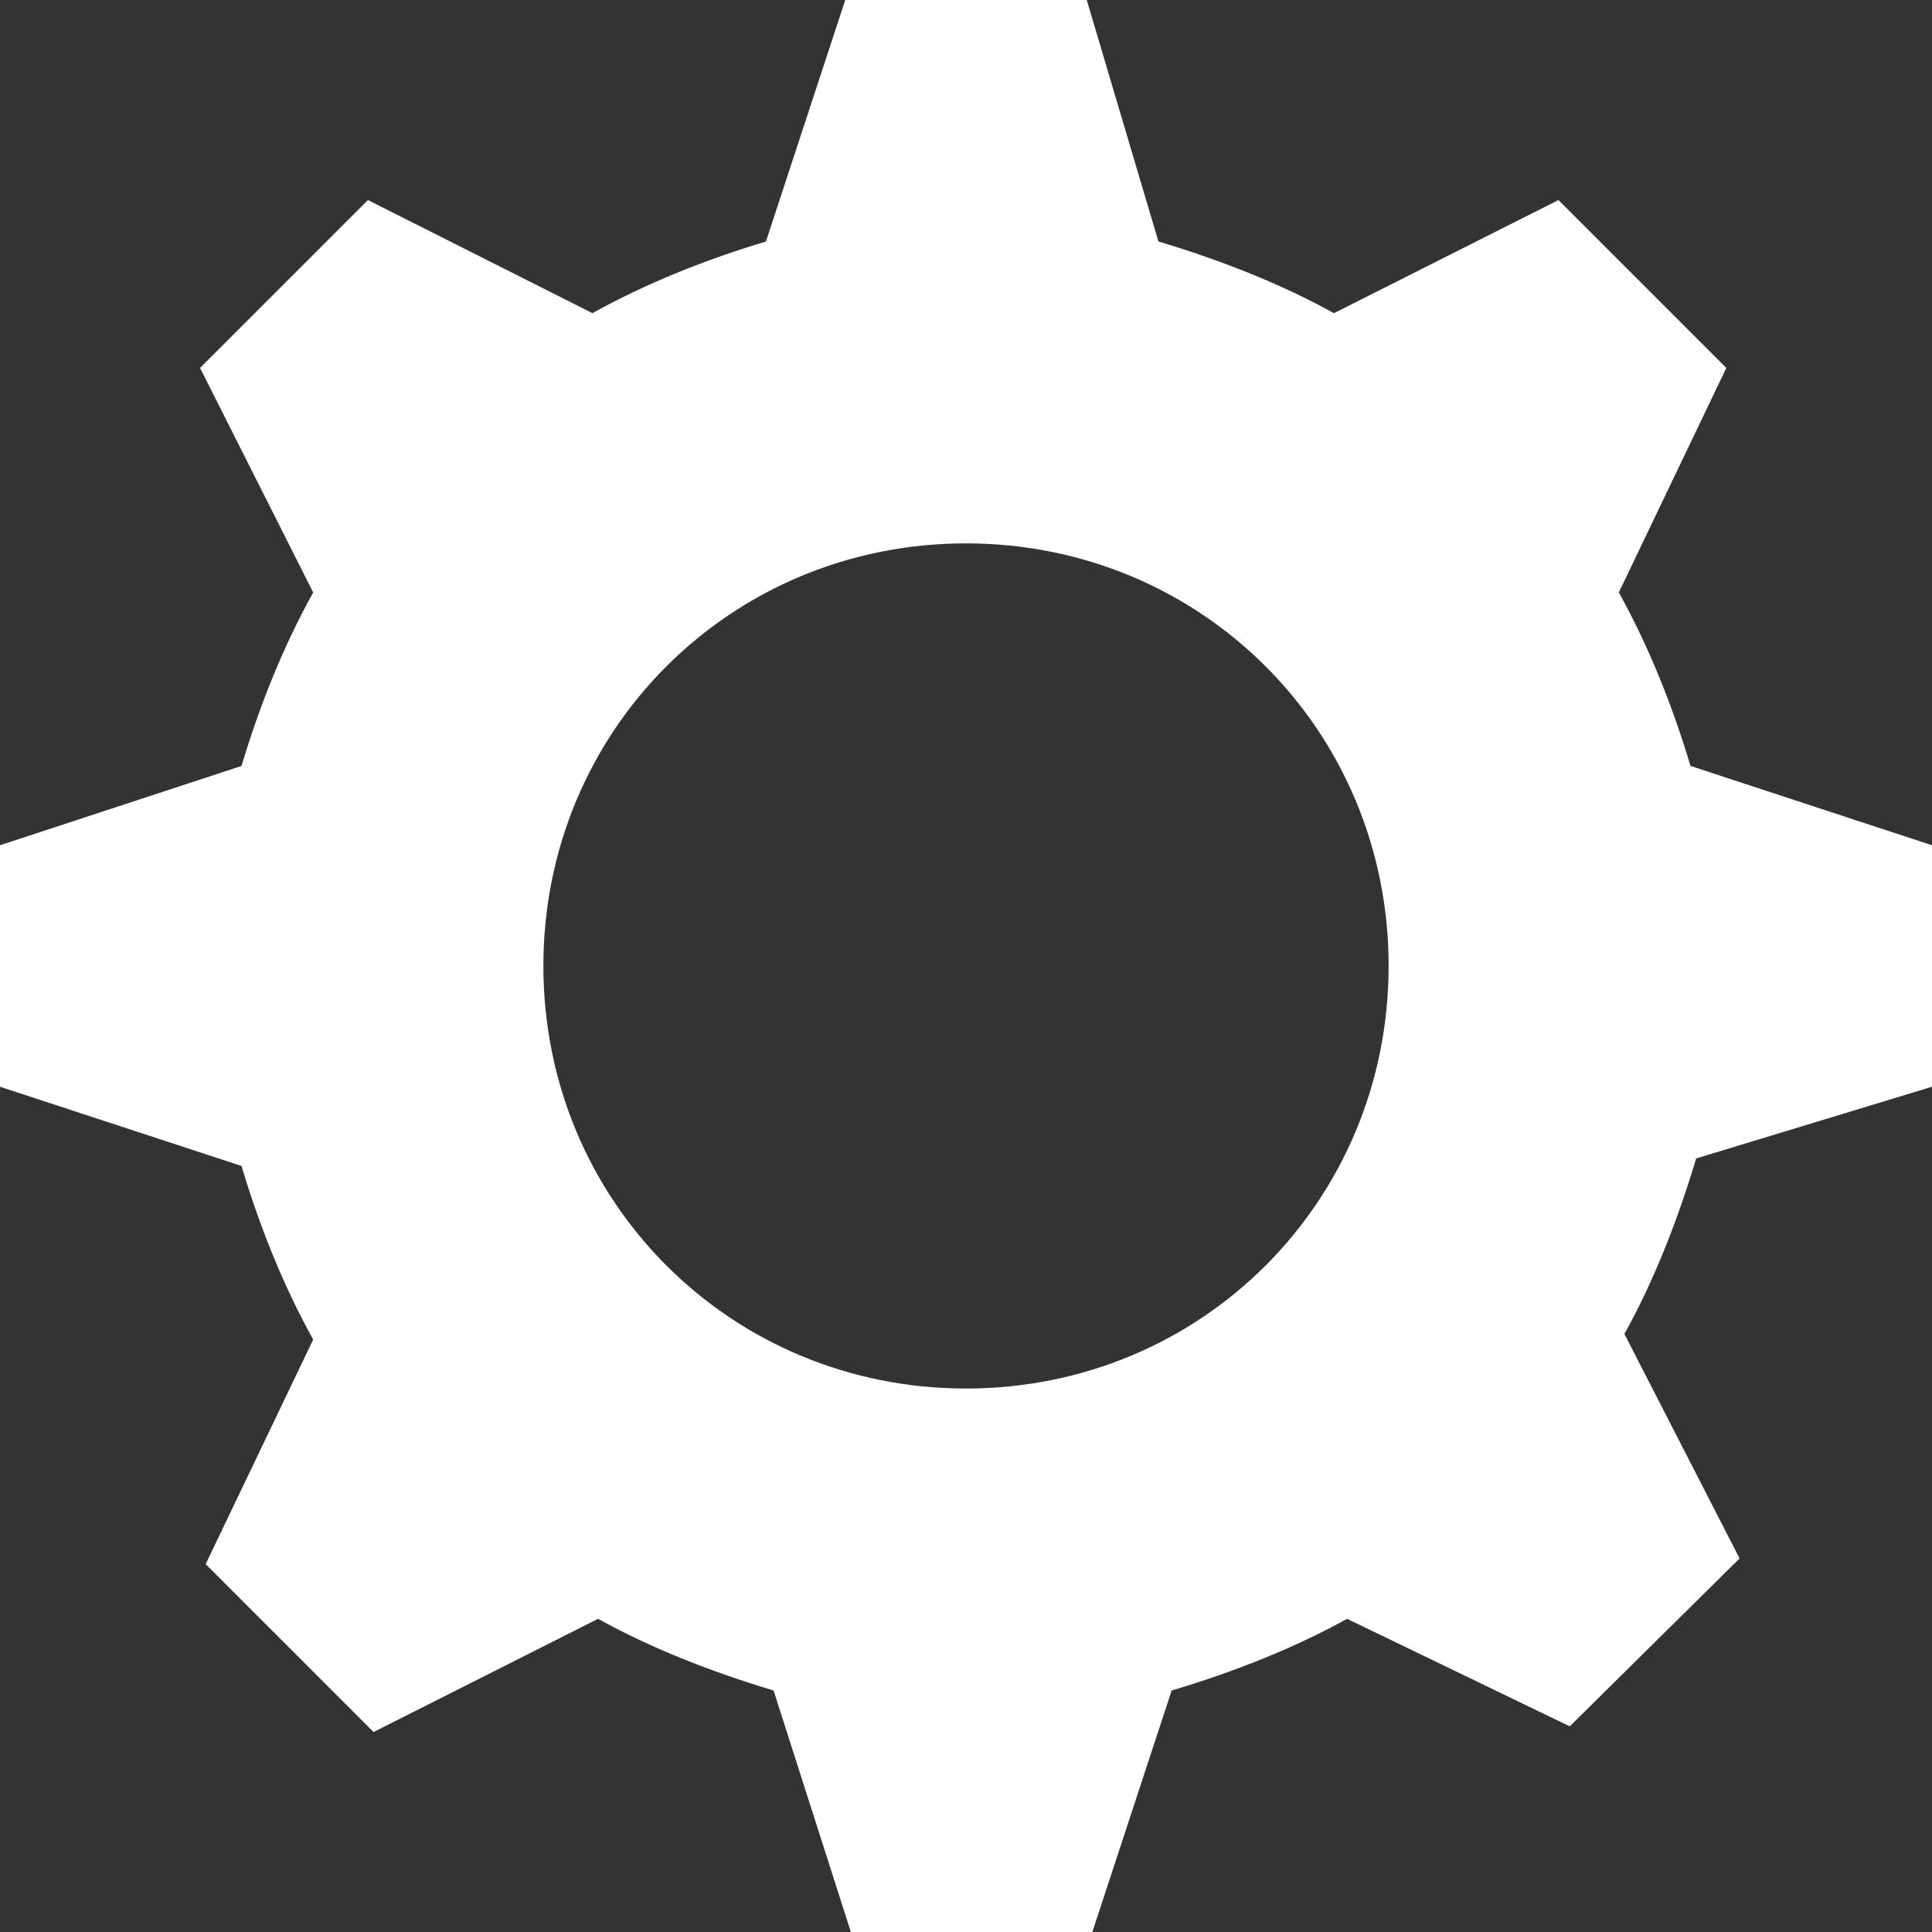 <svg width="20" height="20" viewBox="0 0 20 20" fill="none" xmlns="http://www.w3.org/2000/svg">
  <rect x="0" y="0" width="20" height="20" fill="#333333" stroke="none"/>
  <path fill-rule="evenodd" clip-rule="evenodd" d="M7.929 2.5L8.75 0H11.25L11.992 2.5C12.617 2.687 13.246 2.93 13.809 3.242L16.133 2.071L17.871 3.809L16.758 6.133C17.07 6.695 17.313 7.305 17.5 7.929L20 8.75V11.25L17.559 11.992C17.371 12.617 17.129 13.246 16.816 13.809L18.008 16.133L16.25 17.871L13.945 16.758C13.382 17.07 12.754 17.313 12.129 17.5L11.308 20H8.808L8.008 17.5C7.383 17.312 6.754 17.07 6.191 16.758L3.867 17.93L2.129 16.192L3.242 13.867C2.93 13.305 2.687 12.695 2.5 12.07L0 11.25V8.75L2.5 7.929C2.687 7.305 2.93 6.695 3.242 6.133L2.071 3.809L3.809 2.071L6.133 3.242C6.695 2.93 7.305 2.687 7.929 2.5ZM14.375 9.999C14.375 7.562 12.437 5.625 10 5.625C7.563 5.625 5.625 7.562 5.625 9.999C5.625 12.437 7.563 14.374 10 14.374C12.437 14.374 14.375 12.437 14.375 9.999Z" fill="white"></path>
</svg>
